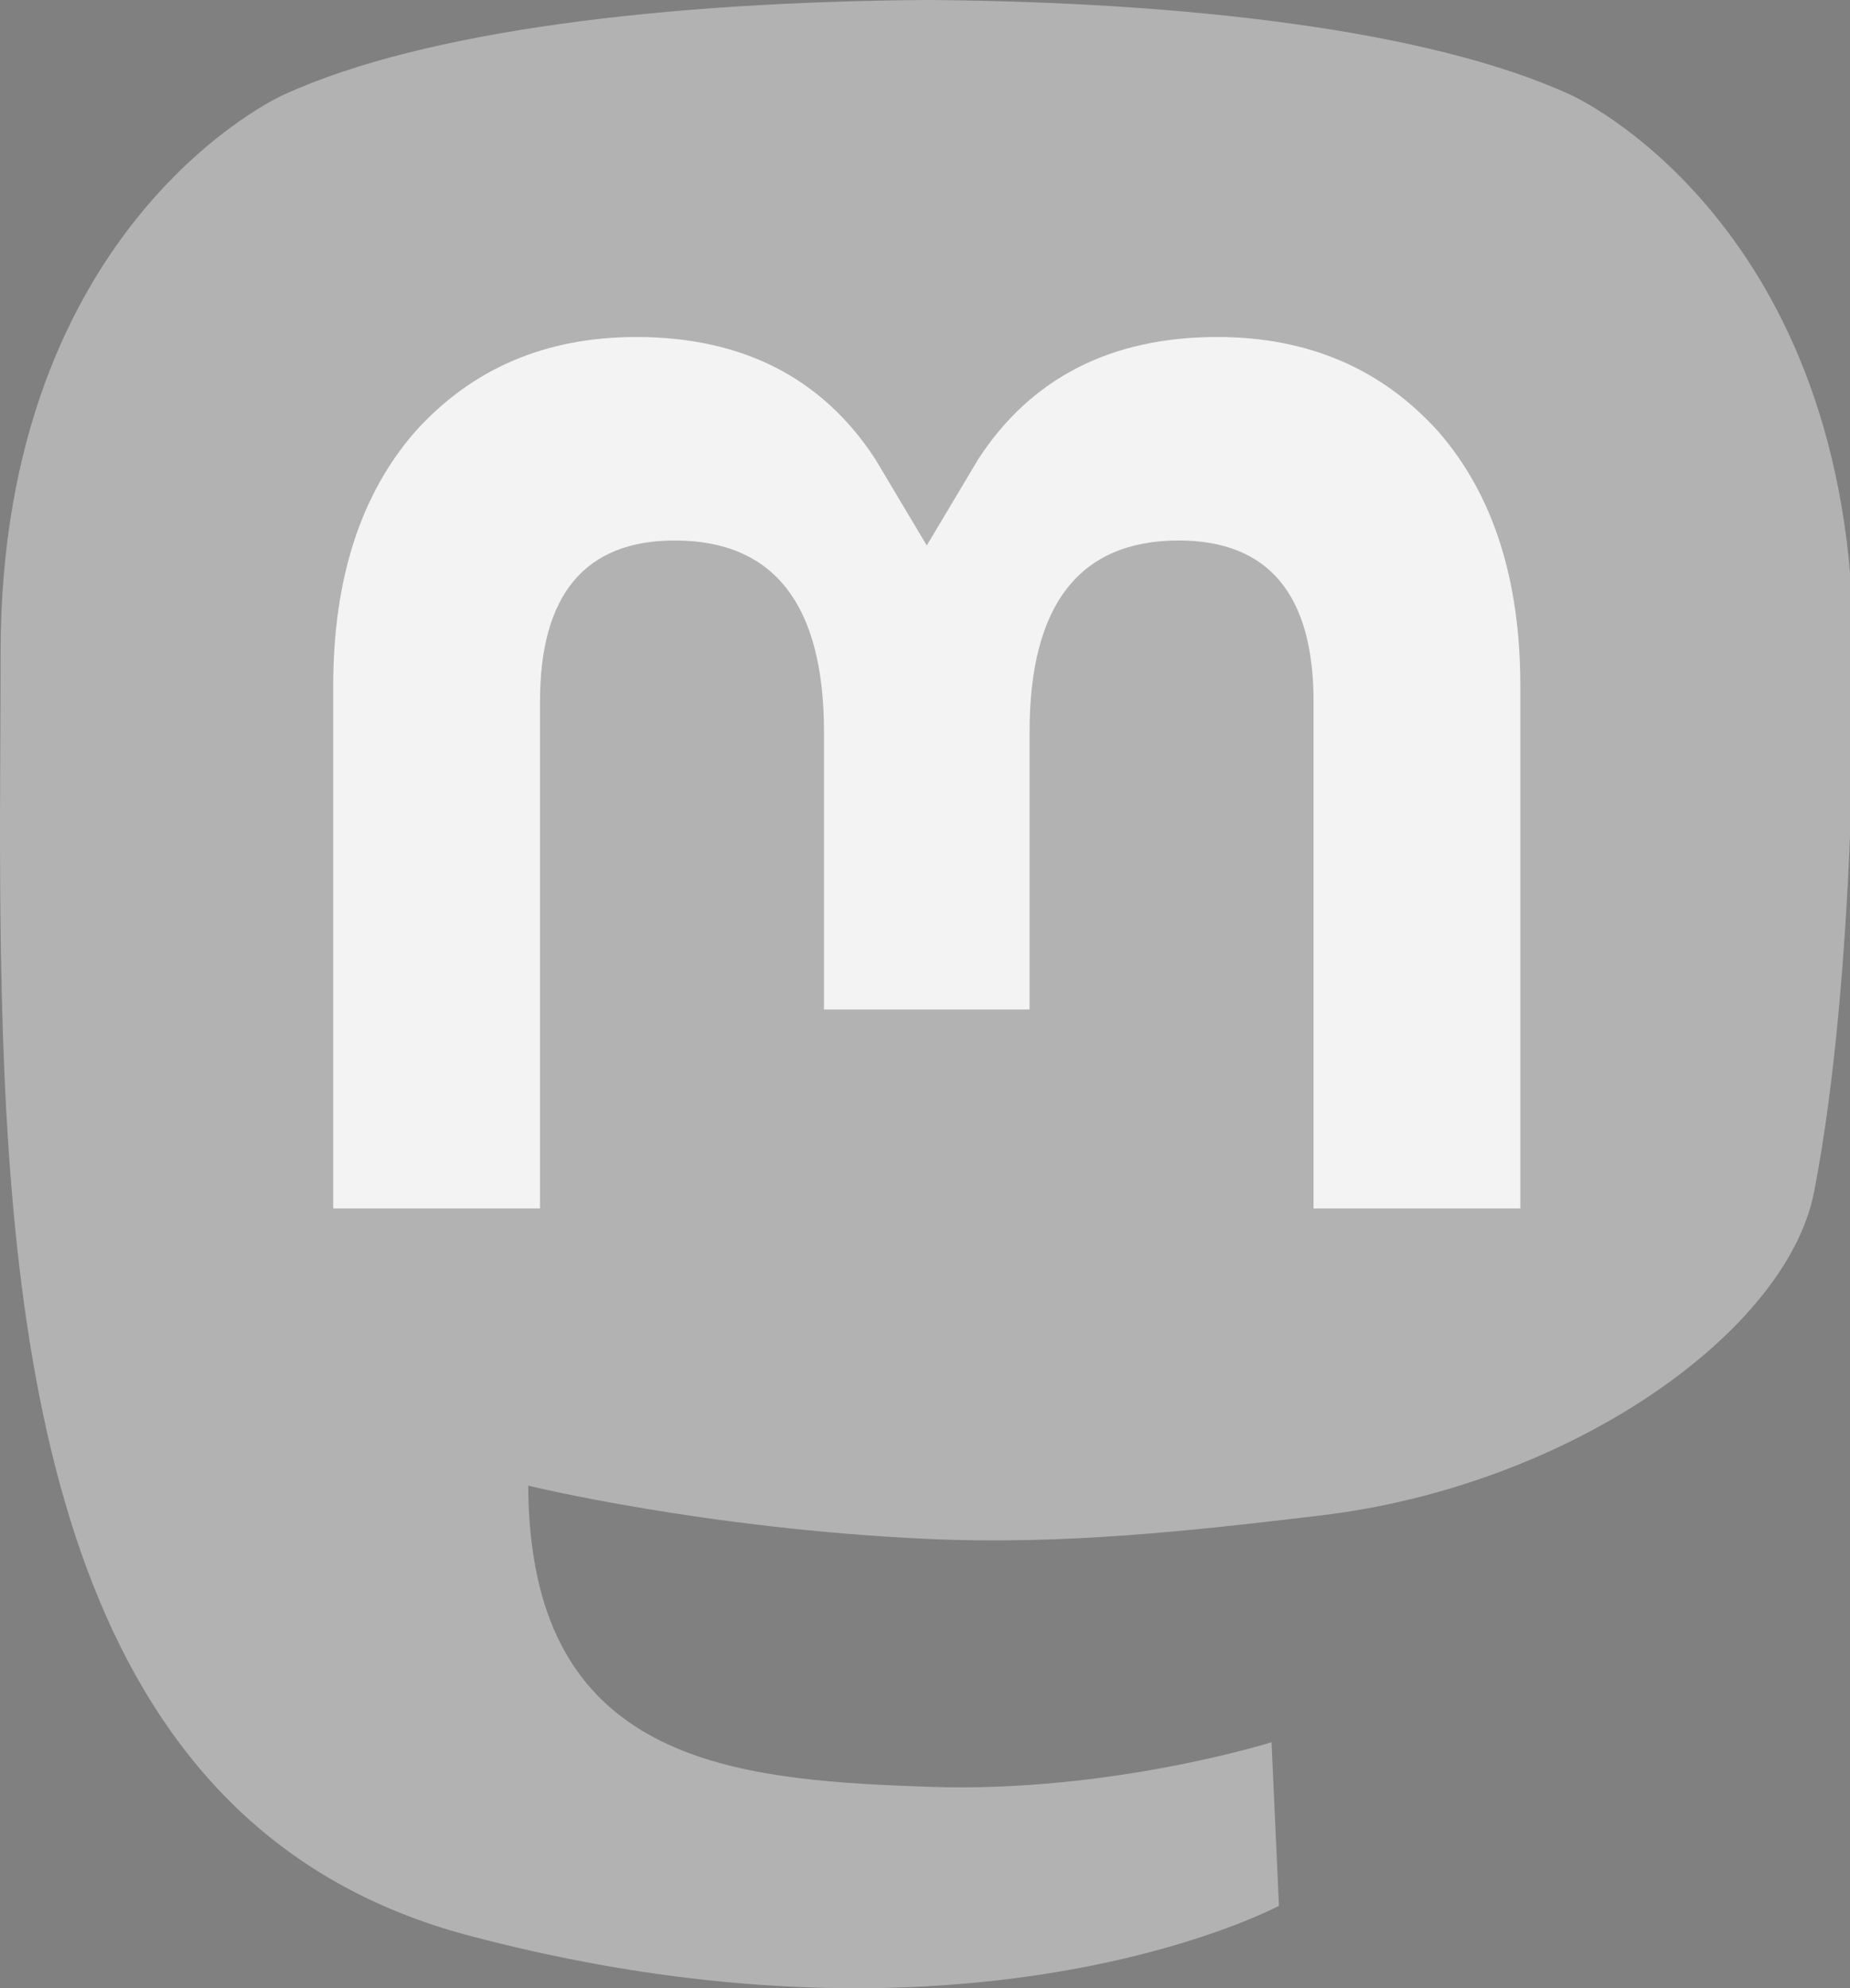 <svg width="216px" height="232px" xmlns="http://www.w3.org/2000/svg" xmlns:xlink="http://www.w3.org/1999/xlink">
<rect width="100%" height="100%" fill="#808080" stroke="none"/>
<g style="">  <path d="M211.807,139.087 C208.626,155.454,183.315,173.365,154.245,176.836 C139.086,178.645,124.161,180.307,108.246,179.577 C82.219,178.385,61.681,173.365,61.681,173.365 C61.681,175.899,61.837,178.311,62.15,180.567 C65.534,206.254,87.62,207.792,108.541,208.51 C129.657,209.232,148.46,203.304,148.46,203.304 L149.327,222.394 C149.327,222.394,134.557,230.325,108.246,231.784 C93.737,232.581,75.722,231.419,54.74,225.865 C9.232,213.82,1.406,165.311,0.209,116.091 C-0.156,101.477,0.069,87.697,0.069,76.172 C0.069,25.842,33.045,11.09,33.045,11.09 C49.672,3.454,78.204,0.242,107.865,-0 L108.594,-0 C138.255,0.242,166.805,3.454,183.431,11.09 C183.431,11.09,216.406,25.842,216.406,76.172 C216.406,76.172,216.82,113.306,211.807,139.087 " style="fill: rgba(178, 178, 178, 1); stroke-width: 0px; stroke: rgba(0, 0, 0, 1); " fill="#b2b2b2" stroke="#000000" stroke-width="0" />
  <path d="M177.51,80.077 L177.51,141.018 L153.366,141.018 L153.366,81.868 C153.366,69.4,148.12,63.071,137.626,63.071 C126.024,63.071,120.209,70.578,120.209,85.423 L120.209,117.8 L96.207,117.8 L96.207,85.423 C96.207,70.578,90.391,63.071,78.789,63.071 C68.295,63.071,63.049,69.4,63.049,81.868 L63.049,141.018 L38.905,141.018 L38.905,80.077 C38.905,67.622,42.076,57.725,48.446,50.402 C55.015,43.08,63.617,39.326,74.296,39.326 C86.651,39.326,96.007,44.075,102.194,53.573 L108.207,63.655 L114.222,53.573 C120.407,44.075,129.764,39.326,142.12,39.326 C152.797,39.326,161.4,43.08,167.97,50.402 C174.339,57.725,177.51,67.622,177.51,80.077 " style="fill: rgba(244, 243, 244, 1); stroke-width: 0px; stroke: rgba(0, 0, 0, 1); " fill="#f4f3f4" stroke="#000000" stroke-width="0" />
</g></svg>